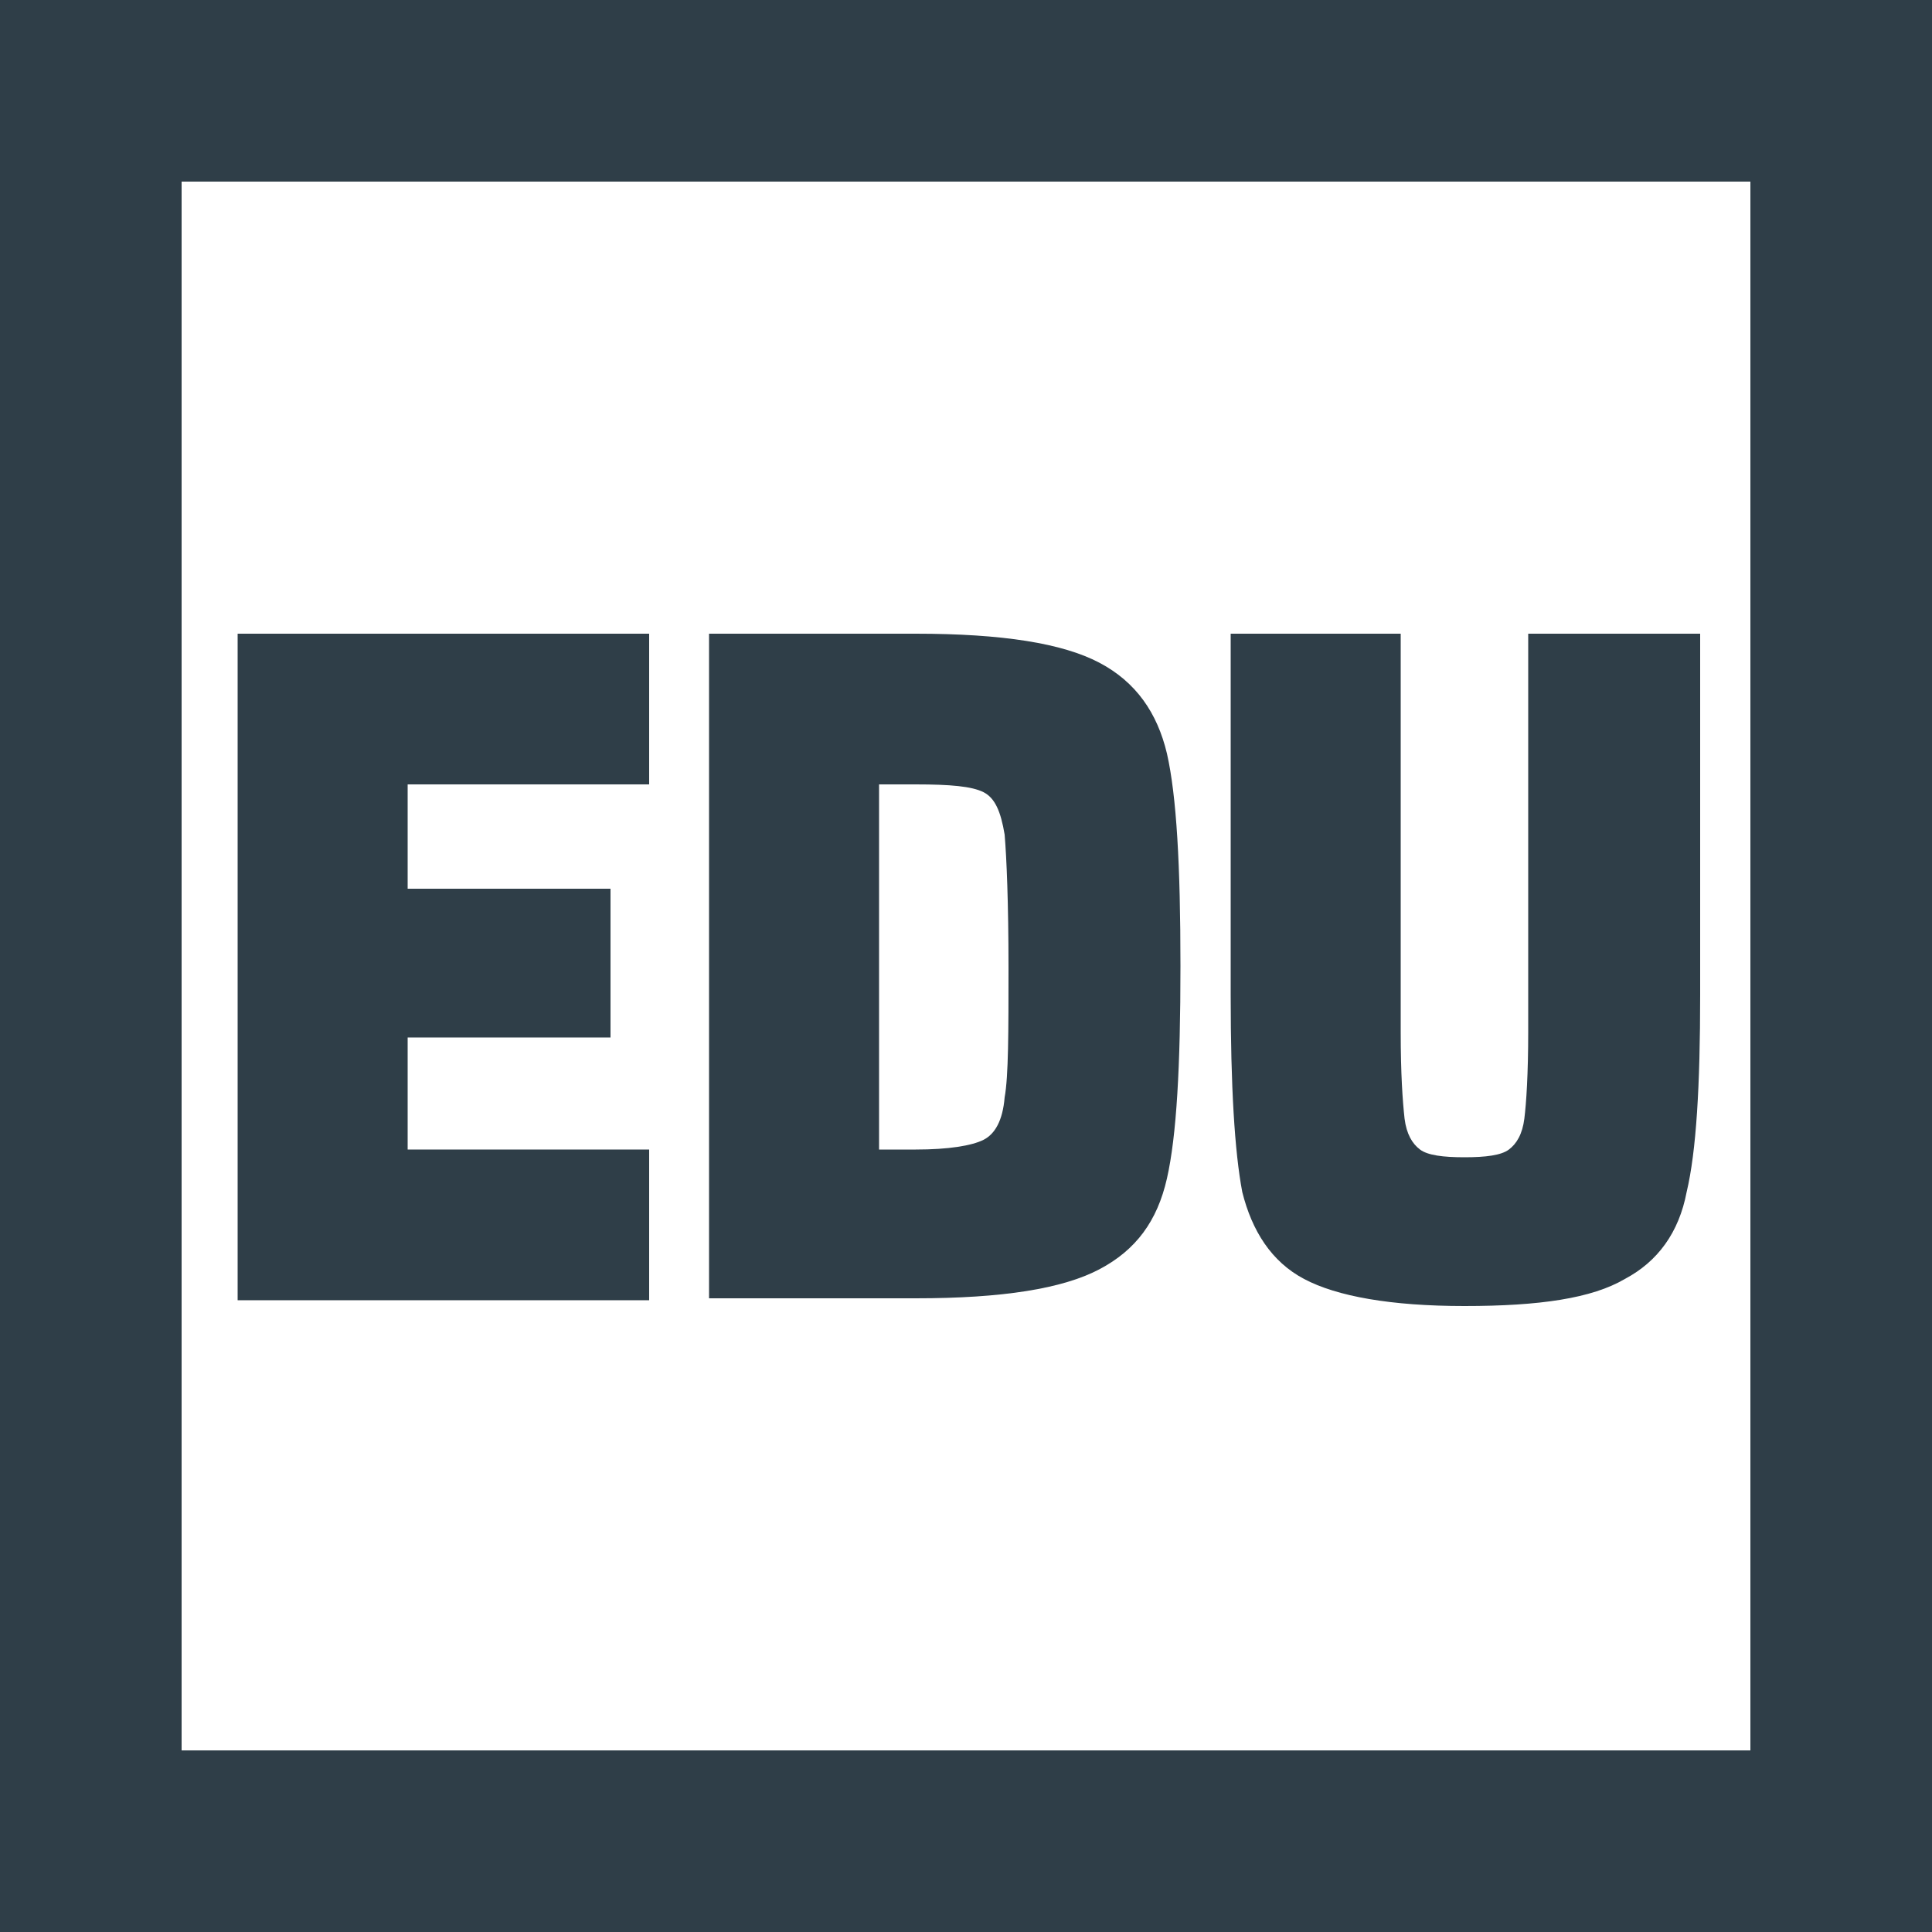 <?xml version="1.0" encoding="utf-8"?>
<!-- Generator: Adobe Illustrator 25.1.0, SVG Export Plug-In . SVG Version: 6.00 Build 0)  -->
<!DOCTYPE svg PUBLIC "-//W3C//DTD SVG 1.1//EN" "http://www.w3.org/Graphics/SVG/1.1/DTD/svg11.dtd">
<svg version="1.1" id="Ebene_1" xmlns:x="http://ns.adobe.com/Extensibility/1.0/" xmlns:i="http://ns.adobe.com/AdobeIllustrator/10.0/" xmlns:graph="http://ns.adobe.com/Graphs/1.0/"
	 xmlns="http://www.w3.org/2000/svg" xmlns:xlink="http://www.w3.org/1999/xlink" x="0px" y="0px" viewBox="0 0 100 100"
	 style="enable-background:new 0 0 100 100;" xml:space="preserve">
<style type="text/css">
	.st0{fill:#2F3E48;}
</style>
<path class="st0" d="M9.4,90.6h81.2V9.4H9.4V90.6z M100,100H0V0h100V100z"/>
<g>
	<path class="st0" d="M12.3,67.2V32.8h21.3v7.8H21.1V46h10.5v7.7H21.1v5.8h12.5v7.8H12.3z"/>
	<path class="st0" d="M36.7,32.8h10.7c4.5,0,7.6,0.5,9.5,1.5c1.9,1,3,2.6,3.5,4.7c0.5,2.2,0.7,5.8,0.7,11c0,5.2-0.2,8.8-0.7,11
		c-0.5,2.2-1.6,3.7-3.5,4.7c-1.9,1-5,1.5-9.5,1.5H36.7V32.8z M47.4,59.5c1.7,0,2.9-0.2,3.5-0.5s1-1,1.1-2.2c0.2-1.1,0.2-3.4,0.2-6.7
		c0-3.4-0.1-5.7-0.2-6.9c-0.2-1.2-0.5-1.9-1.1-2.2c-0.6-0.3-1.7-0.4-3.5-0.4h-1.9v18.9H47.4z"/>
	<path class="st0" d="M88,32.8v18.7c0,4.7-0.2,8.1-0.7,10.2c-0.4,2.1-1.5,3.6-3.2,4.5c-1.7,1-4.4,1.4-8.3,1.4
		c-3.8,0-6.6-0.5-8.3-1.4c-1.7-0.9-2.7-2.5-3.2-4.5c-0.4-2.1-0.6-5.5-0.6-10.2V32.8h8.8v20.6c0,2.2,0.1,3.6,0.2,4.5
		c0.1,0.8,0.4,1.3,0.8,1.6c0.4,0.3,1.2,0.4,2.3,0.4c1.1,0,1.9-0.1,2.3-0.4s0.7-0.8,0.8-1.6c0.1-0.8,0.2-2.3,0.2-4.5V32.8H88z"/>
</g>
</svg>
